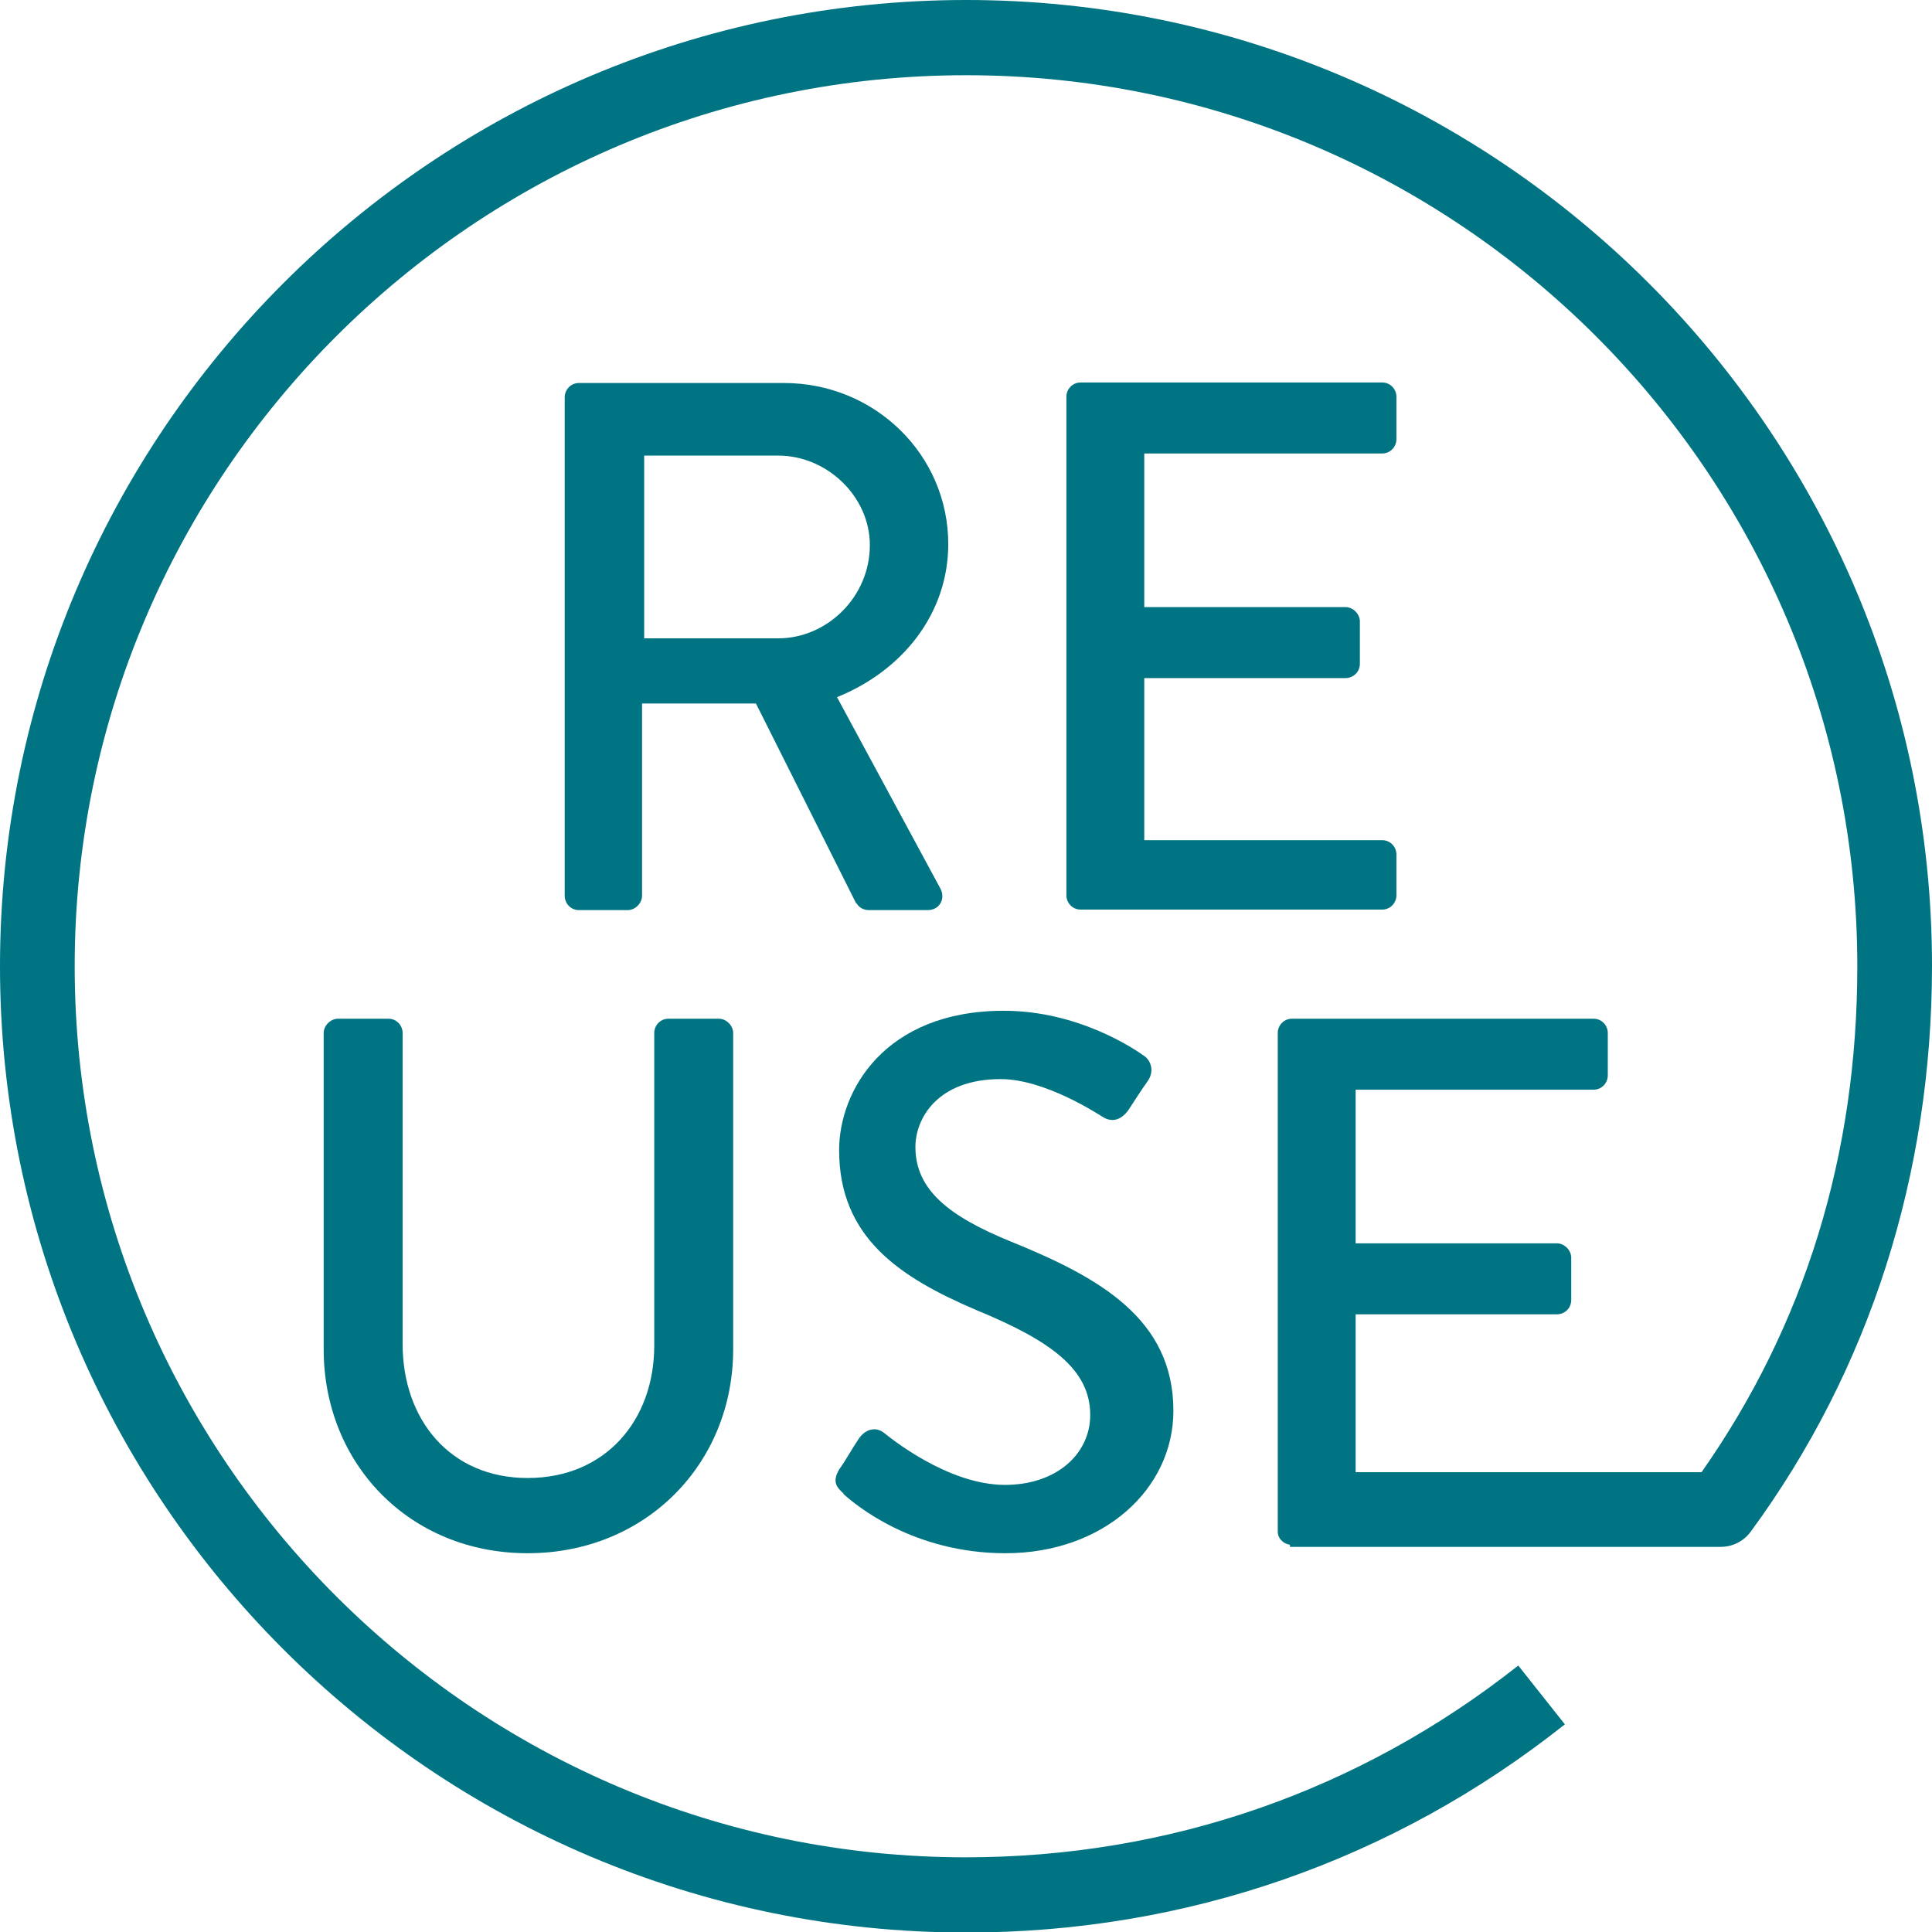 <svg viewBox="0 0 36.47 36.47" xmlns="http://www.w3.org/2000/svg" id="Layer_2"><defs><style>.cls-1{fill:#007482;}</style></defs><g id="New_Colour_Symbols"><path d="M18.24,0C8.18,0,0,8.18,0,18.24s8.18,18.24,18.24,18.24c4.15,0,8.06-1.36,11.3-3.93l-.88-1.11c-3,2.37-6.6,3.62-10.43,3.62-9.27,0-16.82-7.54-16.82-16.82S8.96,1.42,18.24,1.42s16.82,7.54,16.82,16.82c0,3.56-.99,6.77-2.94,9.55h-6.53v-2.98h3.8c.14,0,.27-.11.27-.27v-.8c0-.14-.13-.27-.27-.27h-3.8v-2.9h4.49c.16,0,.27-.13.27-.27v-.8c0-.14-.11-.27-.27-.27h-5.69c-.16,0-.27.13-.27.27v9.41c0,.13.1.23.23.25v.04h8.13c.23,0,.44-.11.57-.29,2.24-3.05,3.42-6.74,3.42-10.68C36.47,8.18,28.29,0,18.24,0Z" class="cls-1"></path><path d="M16.17,17.05c.03.06.11.13.23.13h1.11c.24,0,.34-.23.24-.41l-1.95-3.61c1.24-.5,2.1-1.58,2.1-2.89,0-1.69-1.39-3.04-3.1-3.04h-3.87c-.16,0-.27.13-.27.27v9.41c0,.14.11.27.27.27h.92c.14,0,.27-.13.27-.27v-3.63h2.15l1.89,3.77ZM12.16,8.6h2.53c.92,0,1.73.77,1.73,1.69,0,.98-.81,1.76-1.73,1.76h-2.53v-3.46Z" class="cls-1"></path><path d="M26.36,16.91v-.78c0-.14-.11-.27-.27-.27h-4.49v-3.06h3.8c.14,0,.27-.11.27-.27v-.8c0-.14-.13-.27-.27-.27h-3.8v-2.9h4.49c.16,0,.27-.13.27-.27v-.8c0-.14-.11-.27-.27-.27h-5.69c-.16,0-.27.13-.27.27v9.41c0,.14.11.27.27.27h5.69c.16,0,.27-.13.27-.27Z" class="cls-1"></path><path d="M7.33,19.23h-.95c-.14,0-.27.13-.27.27v5.97c0,2.16,1.62,3.85,3.85,3.85s3.88-1.69,3.88-3.85v-5.97c0-.14-.13-.27-.27-.27h-.95c-.16,0-.27.13-.27.27v5.9c0,1.41-.92,2.5-2.39,2.5s-2.36-1.11-2.36-2.53v-5.87c0-.14-.11-.27-.27-.27Z" class="cls-1"></path><path d="M15.92,28.2c.23.21,1.32,1.12,3.06,1.12,1.85,0,3.17-1.21,3.17-2.69,0-1.74-1.41-2.52-3.06-3.19-1.18-.48-1.81-.98-1.81-1.79,0-.53.41-1.28,1.61-1.28.83,0,1.82.65,1.92.71.2.13.38.04.5-.14.11-.17.24-.37.36-.54.14-.21.03-.41-.09-.48-.14-.1-1.21-.84-2.63-.84-2.26,0-3.11,1.52-3.11,2.63,0,1.65,1.14,2.4,2.59,3.02,1.41.58,2.15,1.12,2.15,1.98,0,.73-.63,1.32-1.61,1.32-1.09,0-2.19-.91-2.28-.98-.16-.13-.36-.07-.48.11-.13.19-.24.4-.37.58-.14.24-.04.34.09.46Z" class="cls-1"></path></g></svg>